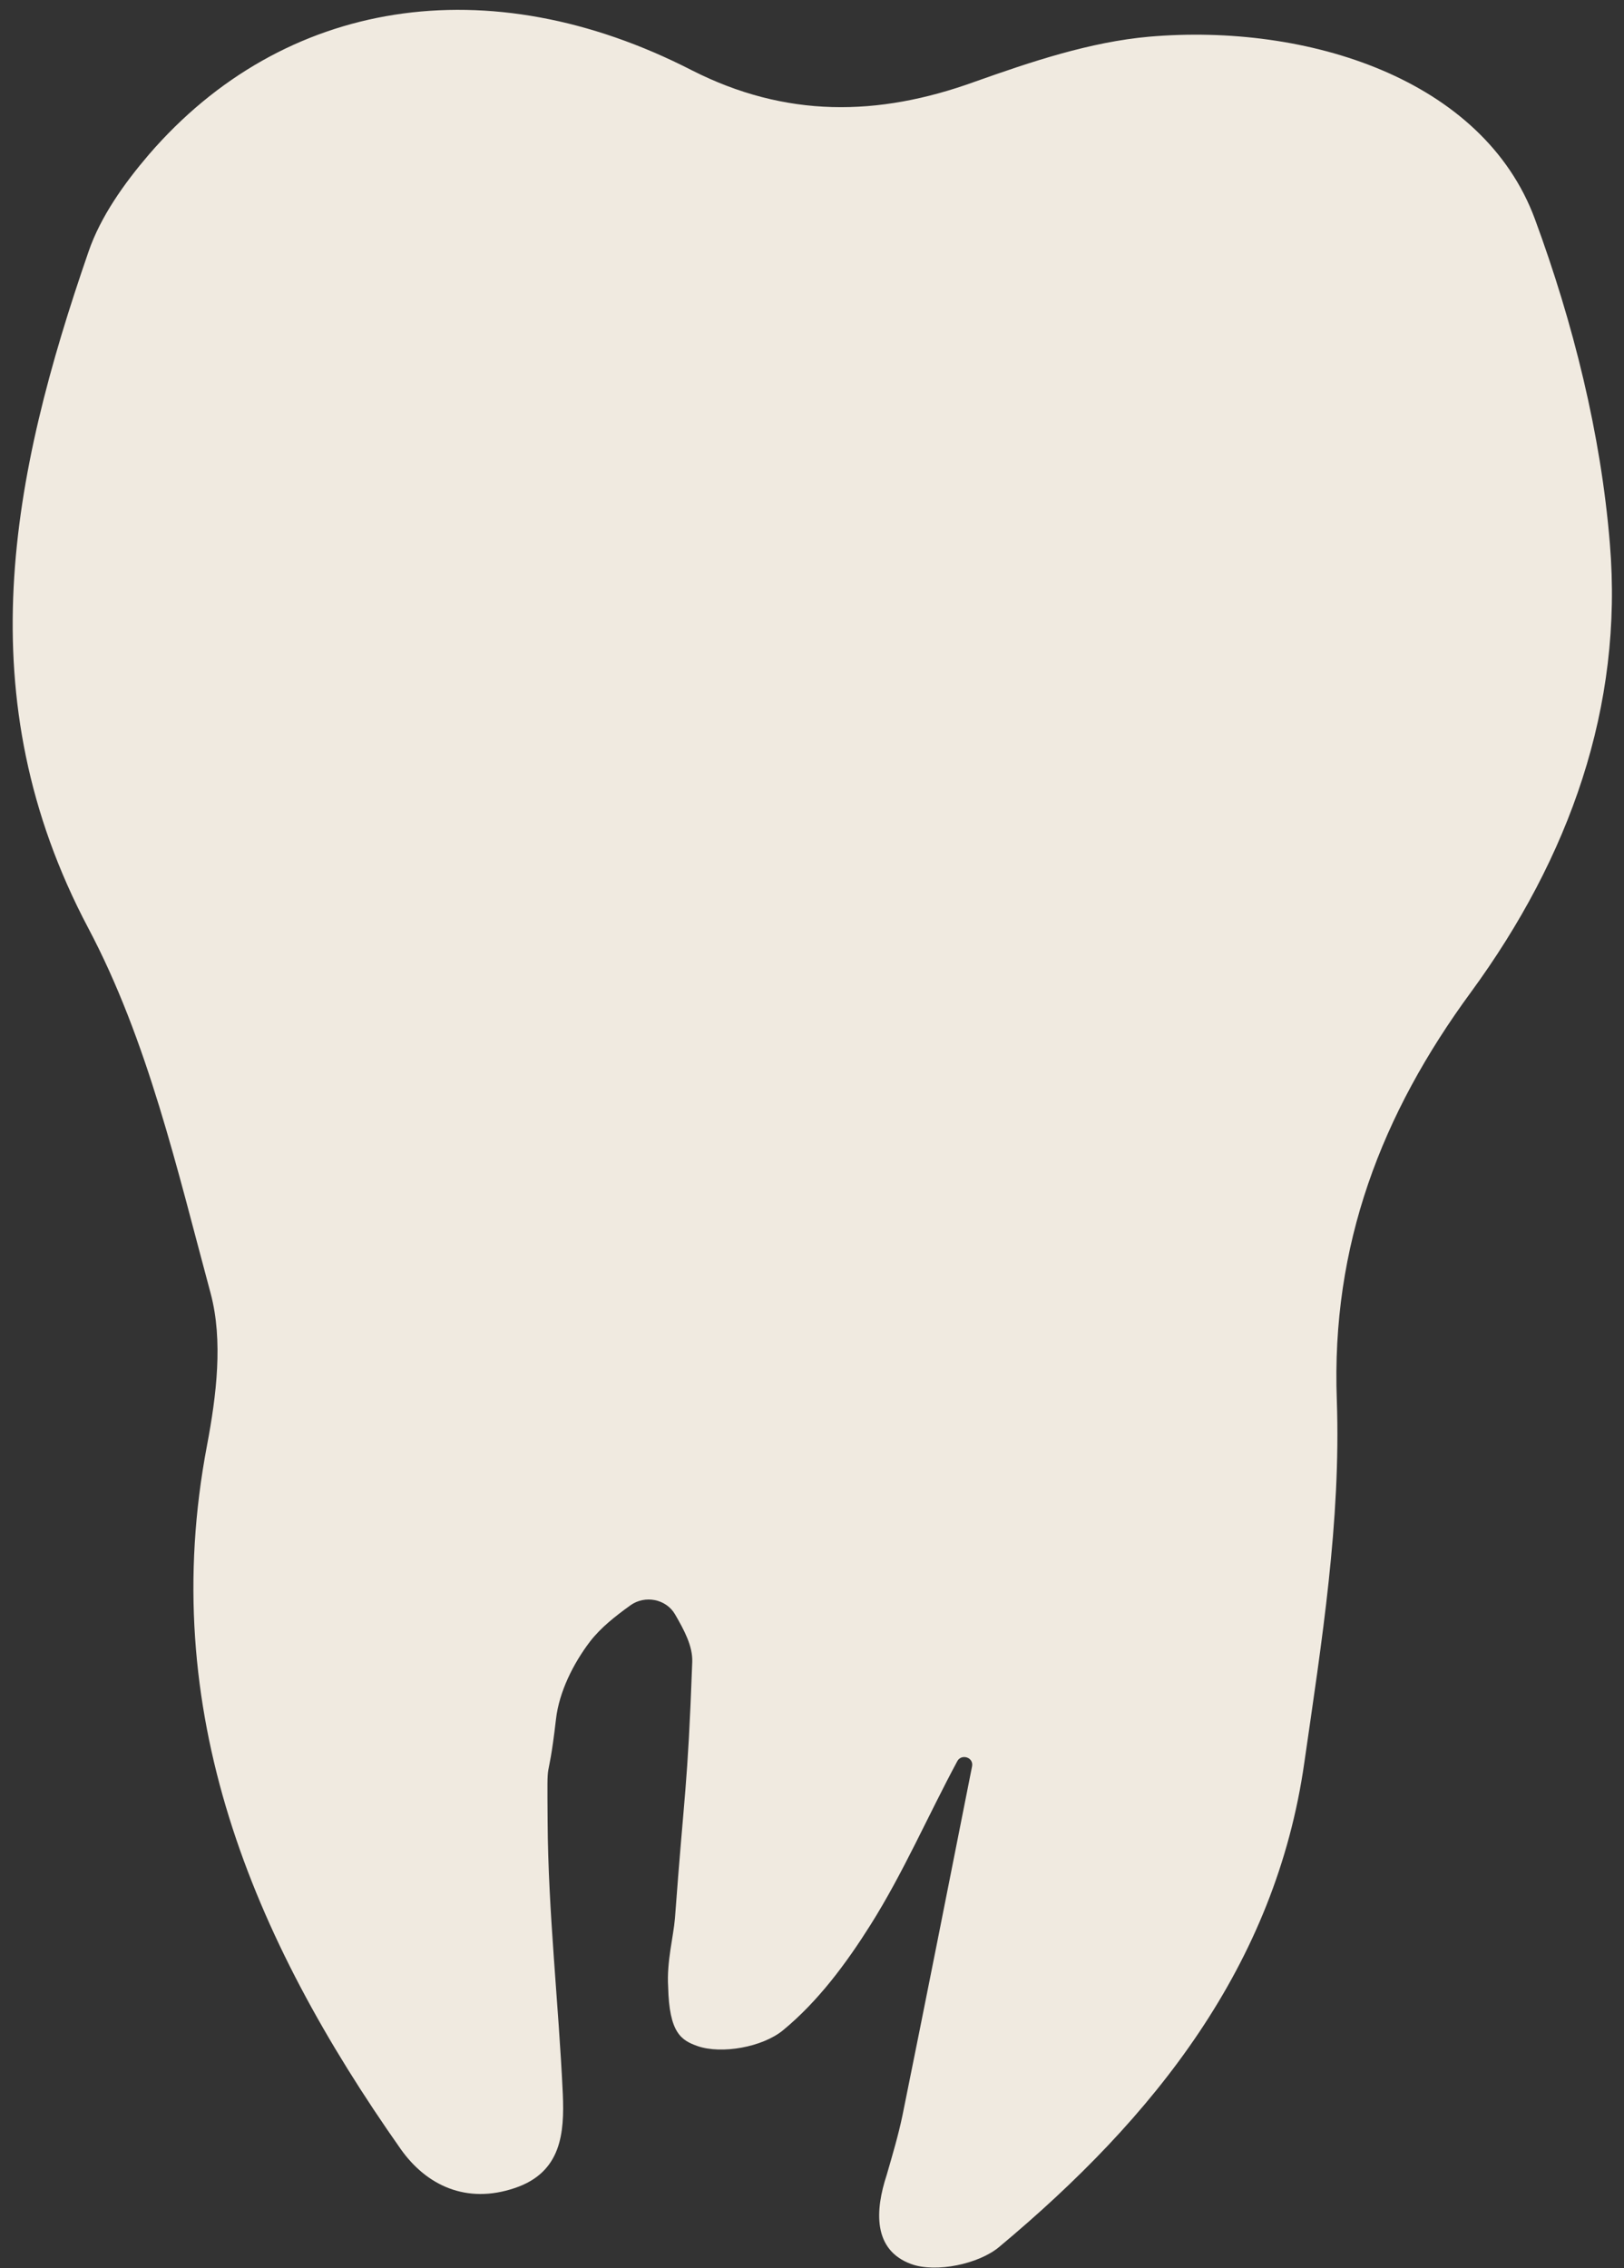 <?xml version="1.0" encoding="utf-8"?>
<!-- Generator: Adobe Illustrator 24.1.1, SVG Export Plug-In . SVG Version: 6.00 Build 0)  -->
<svg version="1.1" id="Ebene_1" xmlns="http://www.w3.org/2000/svg" xmlns:xlink="http://www.w3.org/1999/xlink" x="0px" y="0px"
	 viewBox="0 0 309.9 432.8" style="enable-background:new 0 0 309.9 432.8;" xml:space="preserve">
<rect x="0" y="0" width="309.9" height="432.8" fill="#333333" stroke="none"/>
<style type="text/css">
	.st0{fill:#E94A34;}
	.st1{fill:#EDA985;}
	.st2{fill:#009972;}
	.st3{fill:#EEA986;}
	.st4{fill:#007DB8;}
	.st5{fill:#009772;}
	.st6{fill:#F0E9DF;}
	.st7{clip-path:url(#SVGID_2_);fill:#007DB8;}
	.st8{clip-path:url(#SVGID_2_);fill:#009772;}
	.st9{clip-path:url(#SVGID_4_);fill:#F0EAE0;}
	.st10{fill:#283056;}
</style>
<g>
	<defs>
		<rect id="SVGID_3_" width="309.9" height="432.8"/>
	</defs>
	<clipPath id="SVGID_2_">
		<use xlink:href="#SVGID_3_"  style="overflow:visible;"/>
	</clipPath>
	<path style="clip-path:url(#SVGID_2_);fill:#F0EAE0;" d="M185.5,337c-4.4,22.2-8.8,44.5-13.3,66.7c-0.8,3.8-1.9,7.5-3,11.3
		c-2.2,6.7-2.7,14.3,4.7,17c4.7,1.7,12.9,0,16.8-3.3c29.6-24.7,52.7-53.7,58.2-92.4c3.3-22.9,7-46.1,6.2-69.1
		c-1.1-29.6,8.5-54.6,25.6-77.9c18.8-25.7,29.1-54.5,26.5-85.6c-1.7-20.9-7-42.1-14.3-61.9C283,15,249.4,4.4,219.3,7
		c-11.3,1-22.6,4.8-33.3,8.6c-18.5,6.7-36.1,6.9-54-2.2C93.2-6.5,54.1-0.3,28.4,29.5C23.7,35,19.2,41.3,16.9,48
		C2.1,90.8-6.4,133.1,16.8,177c11.4,21.5,17,46.1,23.4,69.8c2.4,9,1.1,19.5-0.7,29c-9.6,50.6,8.5,93.8,37,134.3
		c4.9,6.9,12.5,10.5,21.7,7.4c9-3,9.5-10.6,9.2-17.9c-0.8-17.4-2.8-34.7-2.9-52c-0.1-14.7-0.1-5,1.6-19.6c0.6-5.2,3.3-10.6,6.5-14.8
		c2.1-2.7,4.8-4.8,7.7-6.9c2.8-2,6.8-1.2,8.5,1.7c1.8,3.1,3.4,6.1,3.3,9.1c-0.9,24.5-1.5,24.4-3.3,48.9c-0.3,3.6-1.6,8.3-1.3,13.1
		c0.2,8.8,2.5,10.2,5.6,11.3c4.6,1.6,12.4,0.2,16.3-3c6.7-5.5,12.1-12.8,16.7-20.1c6.3-10,11-20.9,16.6-31.3
		C183.5,334.6,185.8,335.3,185.5,337"/>
</g>
</svg>
